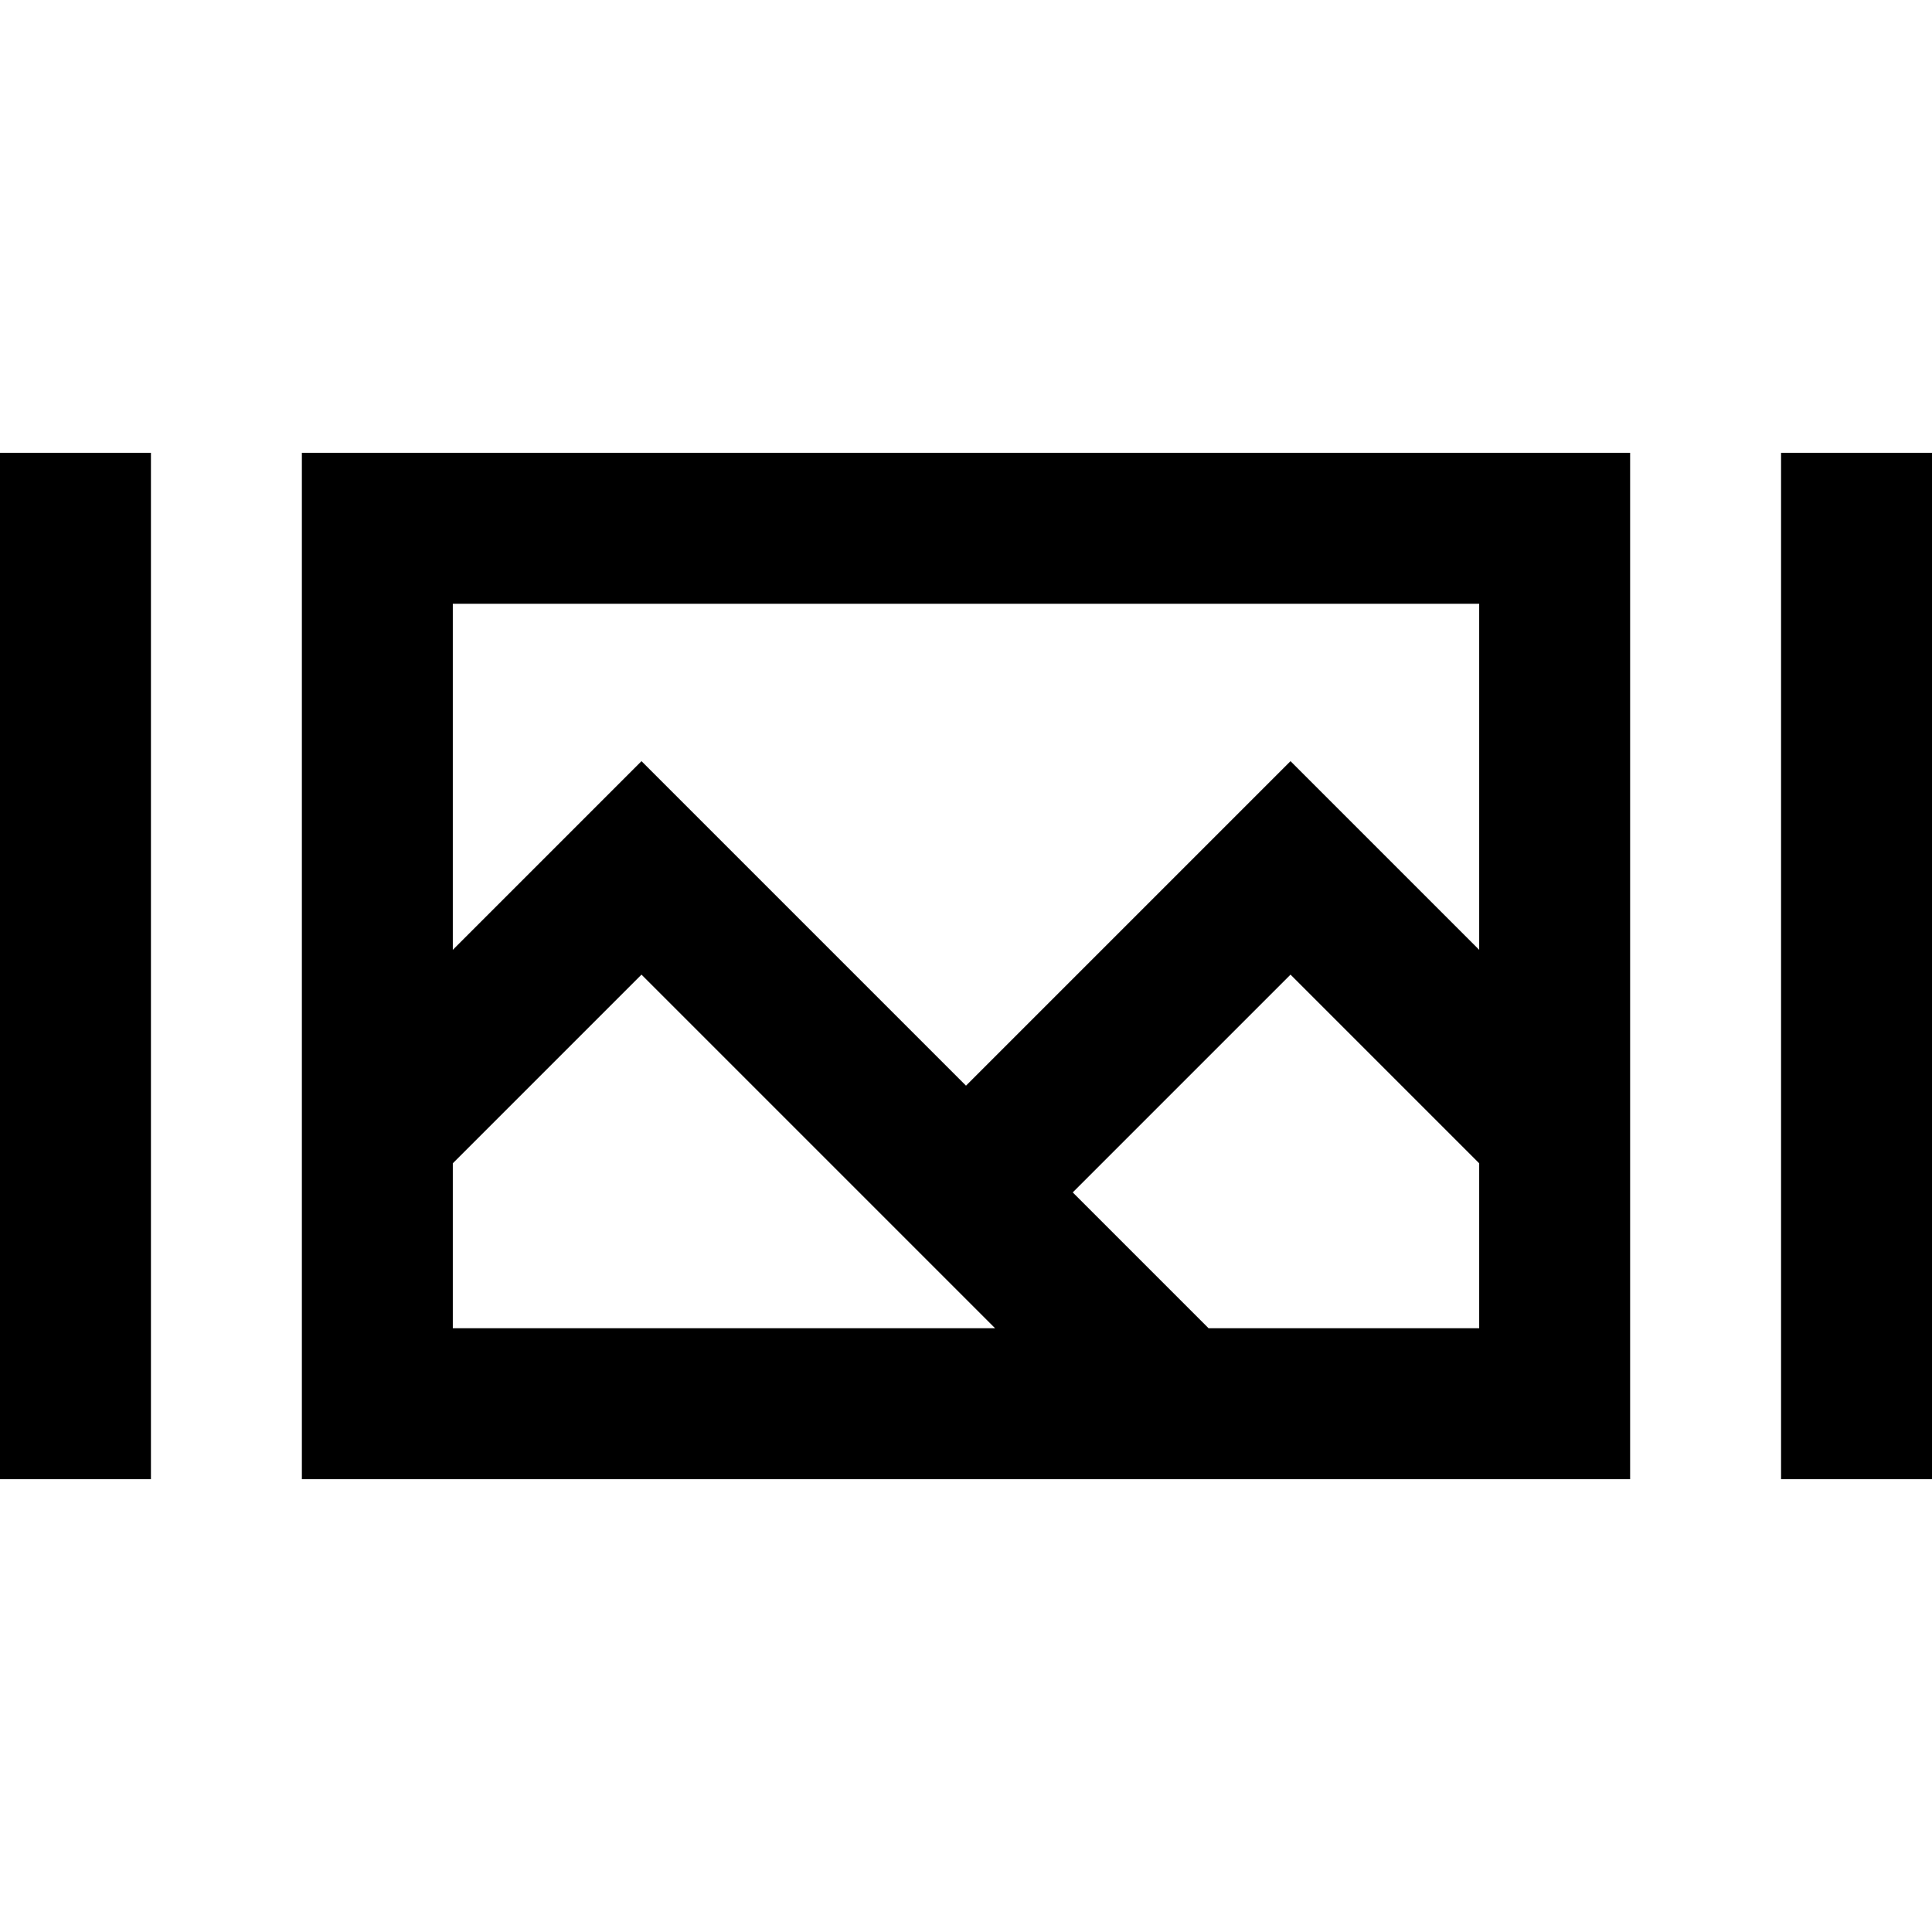 <?xml version="1.0" encoding="UTF-8"?>
<svg xmlns="http://www.w3.org/2000/svg" xmlns:xlink="http://www.w3.org/1999/xlink" version="1.1" id="Capa_1" x="0px" y="0px" viewBox="0 0 512 512" style="enable-background:new 0 0 512 512;" xml:space="preserve" width="512" height="512">
<g>
	<path style="fill:none;stroke:currentColor;stroke-width:40;stroke-miterlimit:10;" d="M20,120v272 M492,392V120 M412,372H100V140h312&#10;&#9;&#9;V372z M100,300l70-70l142,142 M256,316l86-86l70,70"/>
</g>















</svg>

